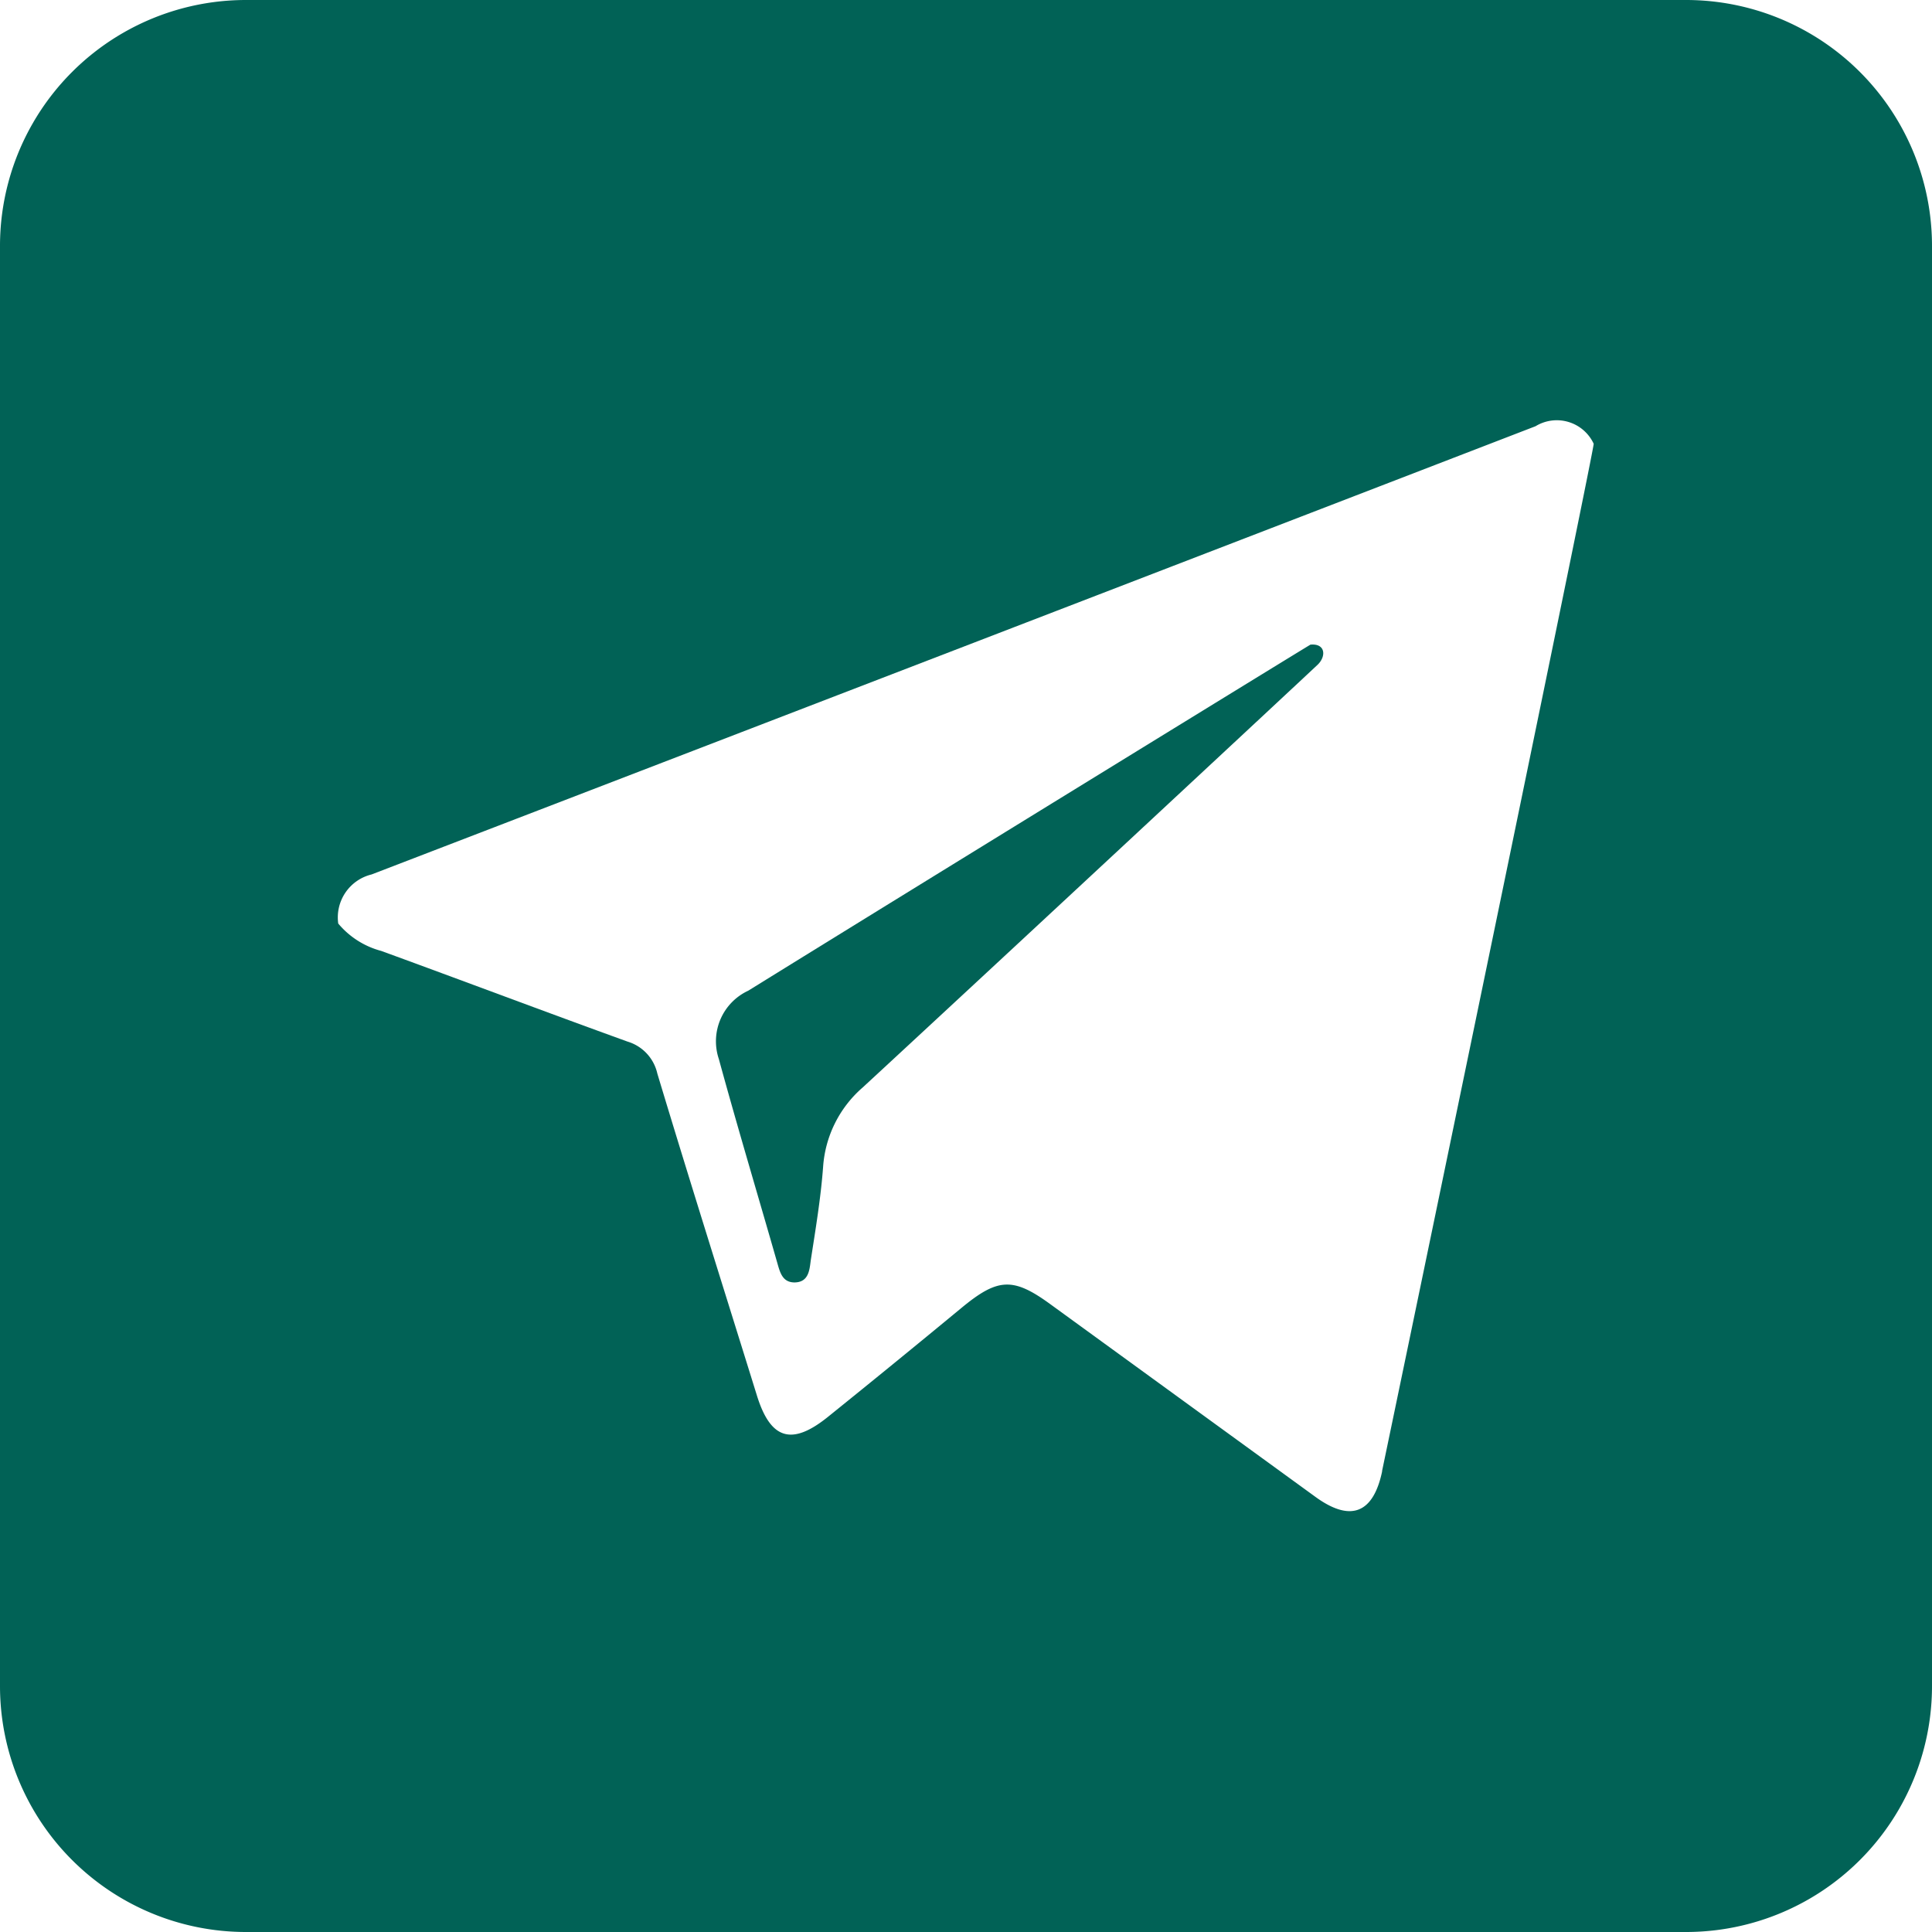 <svg xmlns="http://www.w3.org/2000/svg" width="25.43" height="25.43" viewBox="0 0 25.43 25.43">
  <g id="icon-telegram" transform="translate(-36 -36)">
    <path id="Path_361" data-name="Path 361" d="M206.865,182.8c-.045.024-4.994,3.065-7.4,4.555a.734.734,0,0,0-.387.9c.246.9.515,1.795.772,2.693.035.124.07.245.221.247.188,0,.2-.161.216-.286.063-.409.132-.819.163-1.232a1.52,1.52,0,0,1,.521-1.048c1.643-1.517,5.633-5.23,5.989-5.565C207.074,182.954,207.064,182.782,206.865,182.8Z" transform="translate(-153.616 -138.315)" fill="#016256"/>
    <path id="Path_362" data-name="Path 362" d="M58.193,36H39.237A3.237,3.237,0,0,0,36,39.237V58.193a3.237,3.237,0,0,0,3.237,3.237H58.193a3.237,3.237,0,0,0,3.237-3.237V39.237A3.237,3.237,0,0,0,58.193,36Zm-4,19.364c-.116.556-.414.676-.878.339l-3.492-2.538c-.489-.356-.69-.344-1.166.049q-.876.724-1.761,1.437c-.475.382-.753.295-.932-.279-.439-1.413-.885-2.825-1.312-4.242a.569.569,0,0,0-.392-.42c-1.084-.392-2.163-.8-3.244-1.194a1.106,1.106,0,0,1-.564-.36.582.582,0,0,1,.439-.646q7.662-2.946,15.321-5.9a.536.536,0,0,1,.765.231c0,.1-1.987,9.691-2.786,13.524Z" fill="#016256"/>
  </g>
</svg>
